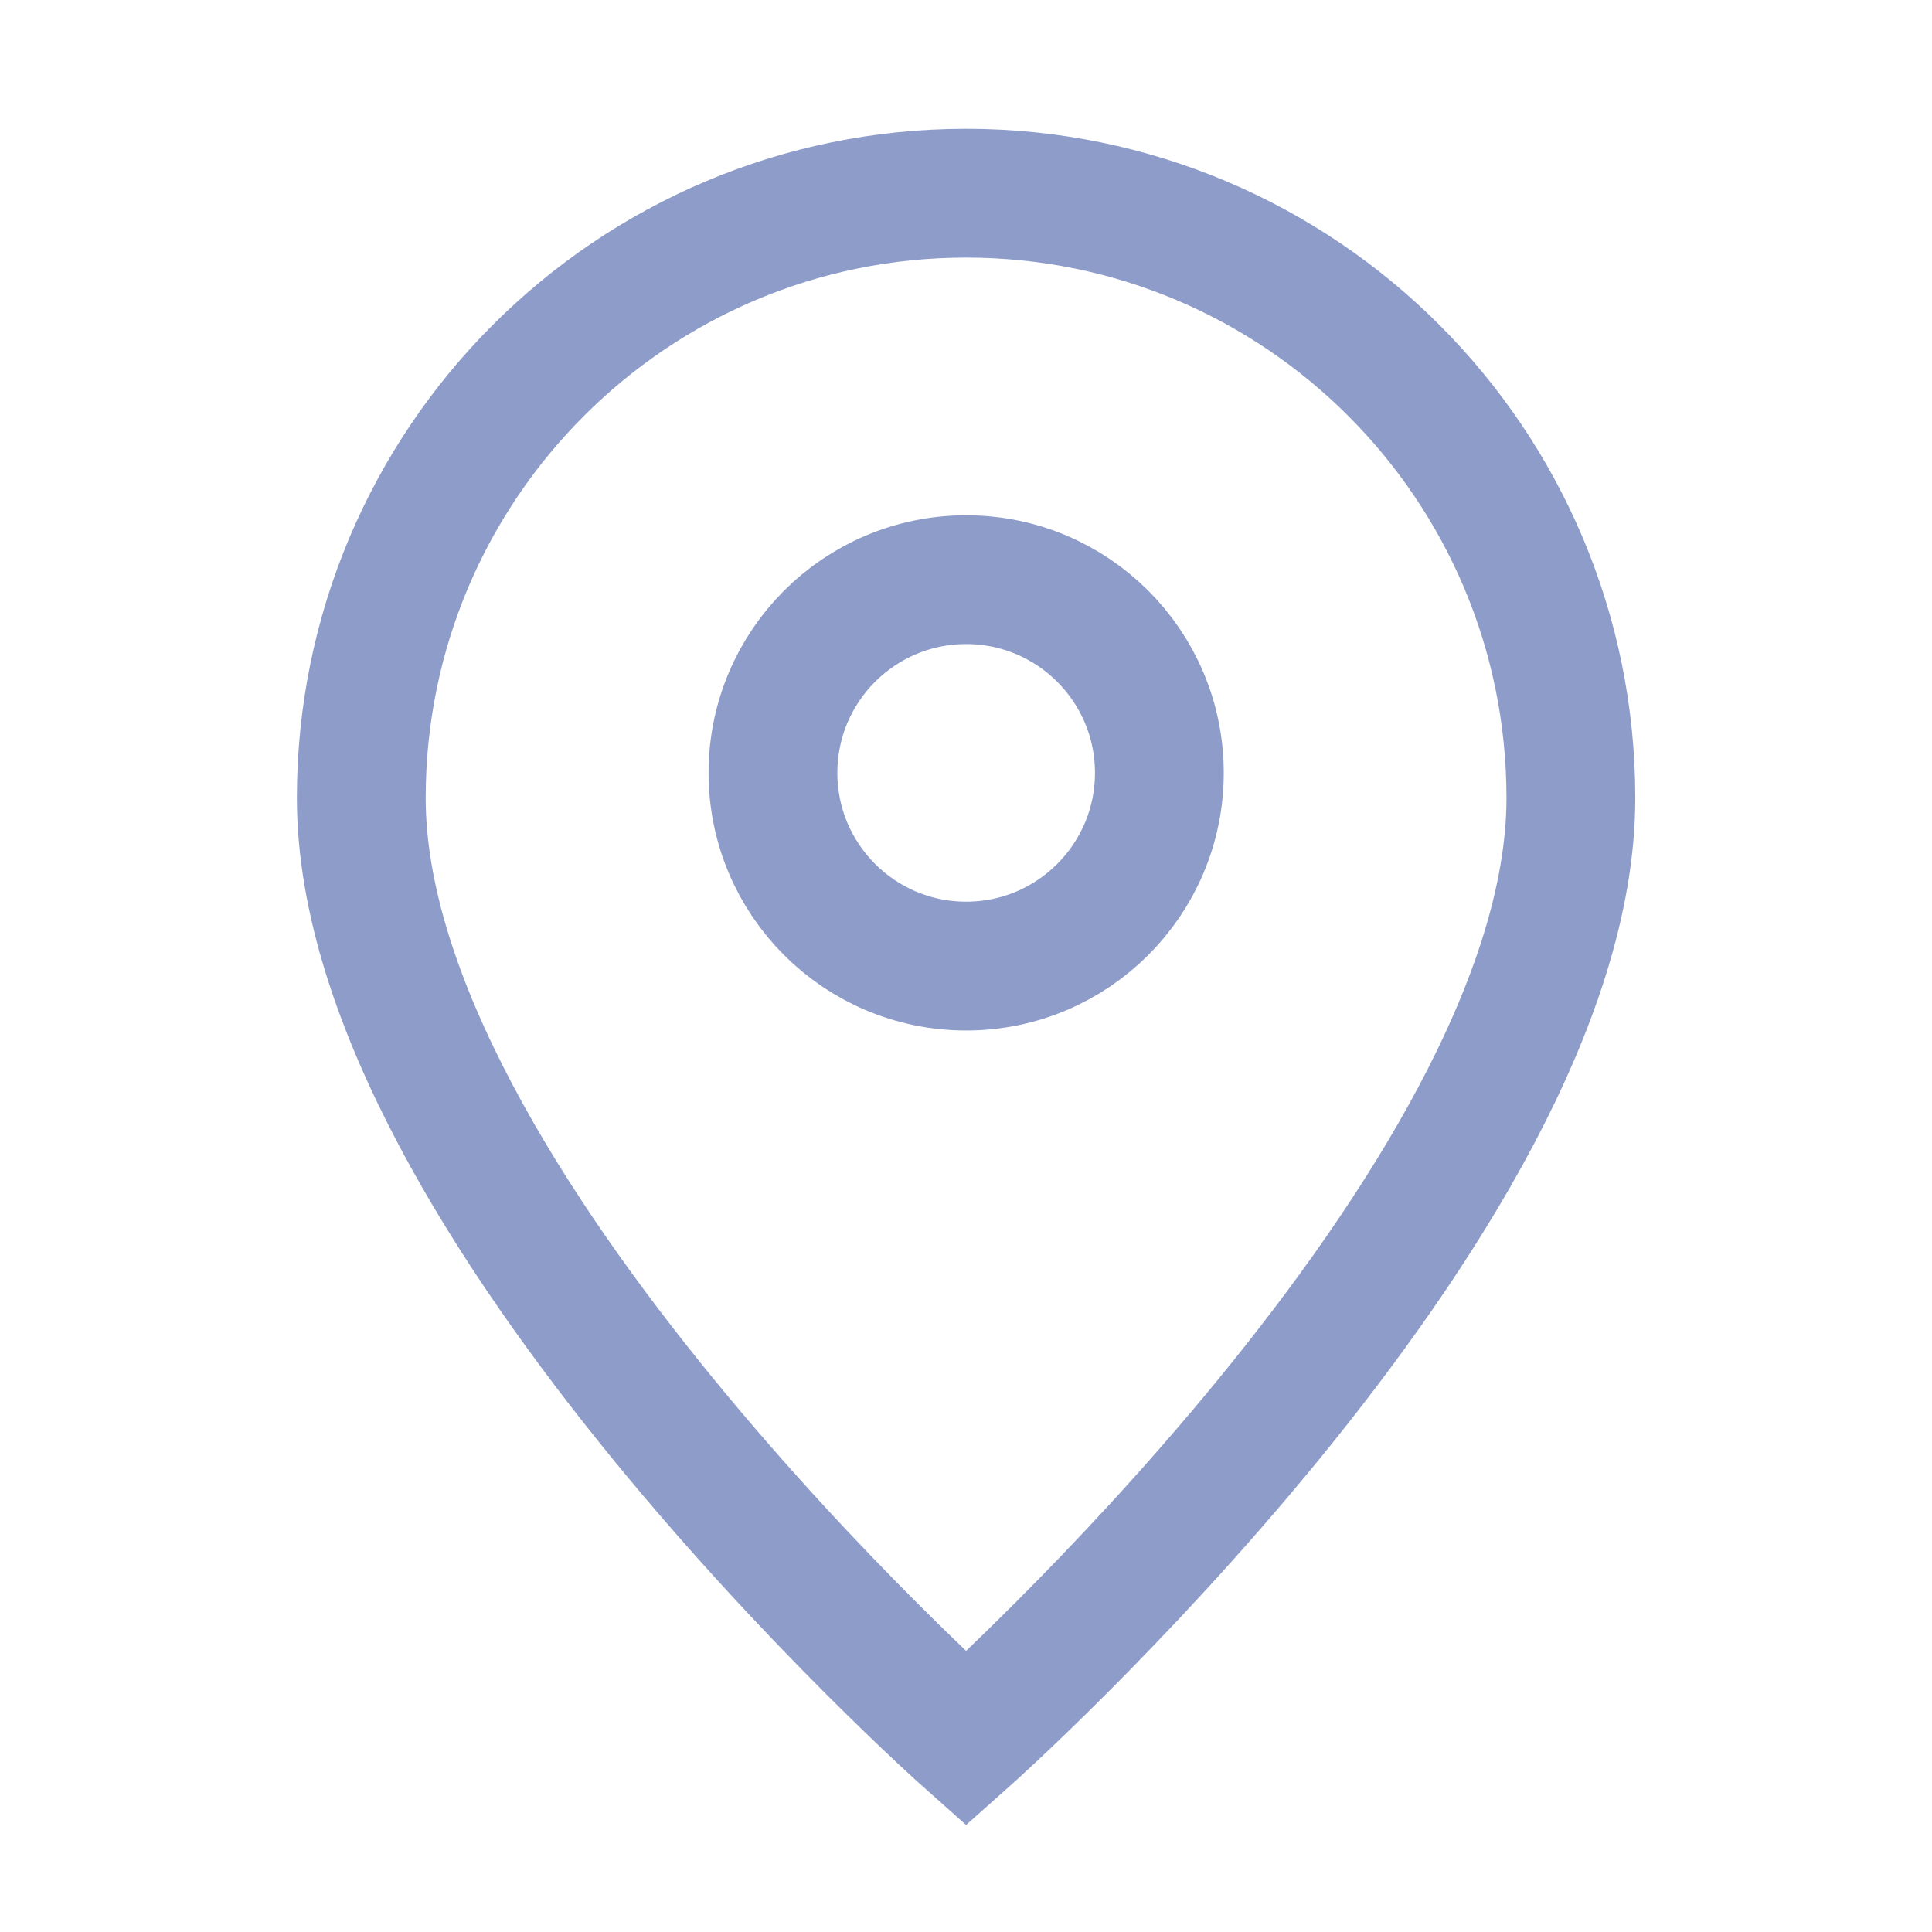 <svg width="24" height="24" viewBox="0 0 24 24" fill="none" xmlns="http://www.w3.org/2000/svg">
<path d="M12.001 21.6C12.001 21.6 19.514 14.922 19.514 9.913C19.514 5.764 16.151 2.4 12.001 2.4C7.852 2.4 4.488 5.764 4.488 9.913C4.488 14.922 12.001 21.6 12.001 21.6Z" stroke="#8E9CCA" stroke-width="1.6"/>
<path d="M14.402 9.601C14.402 10.926 13.327 12.001 12.002 12.001C10.676 12.001 9.602 10.926 9.602 9.601C9.602 8.275 10.676 7.201 12.002 7.201C13.327 7.201 14.402 8.275 14.402 9.601Z" stroke="#8E9CCA" stroke-width="1.6"/>
</svg>
